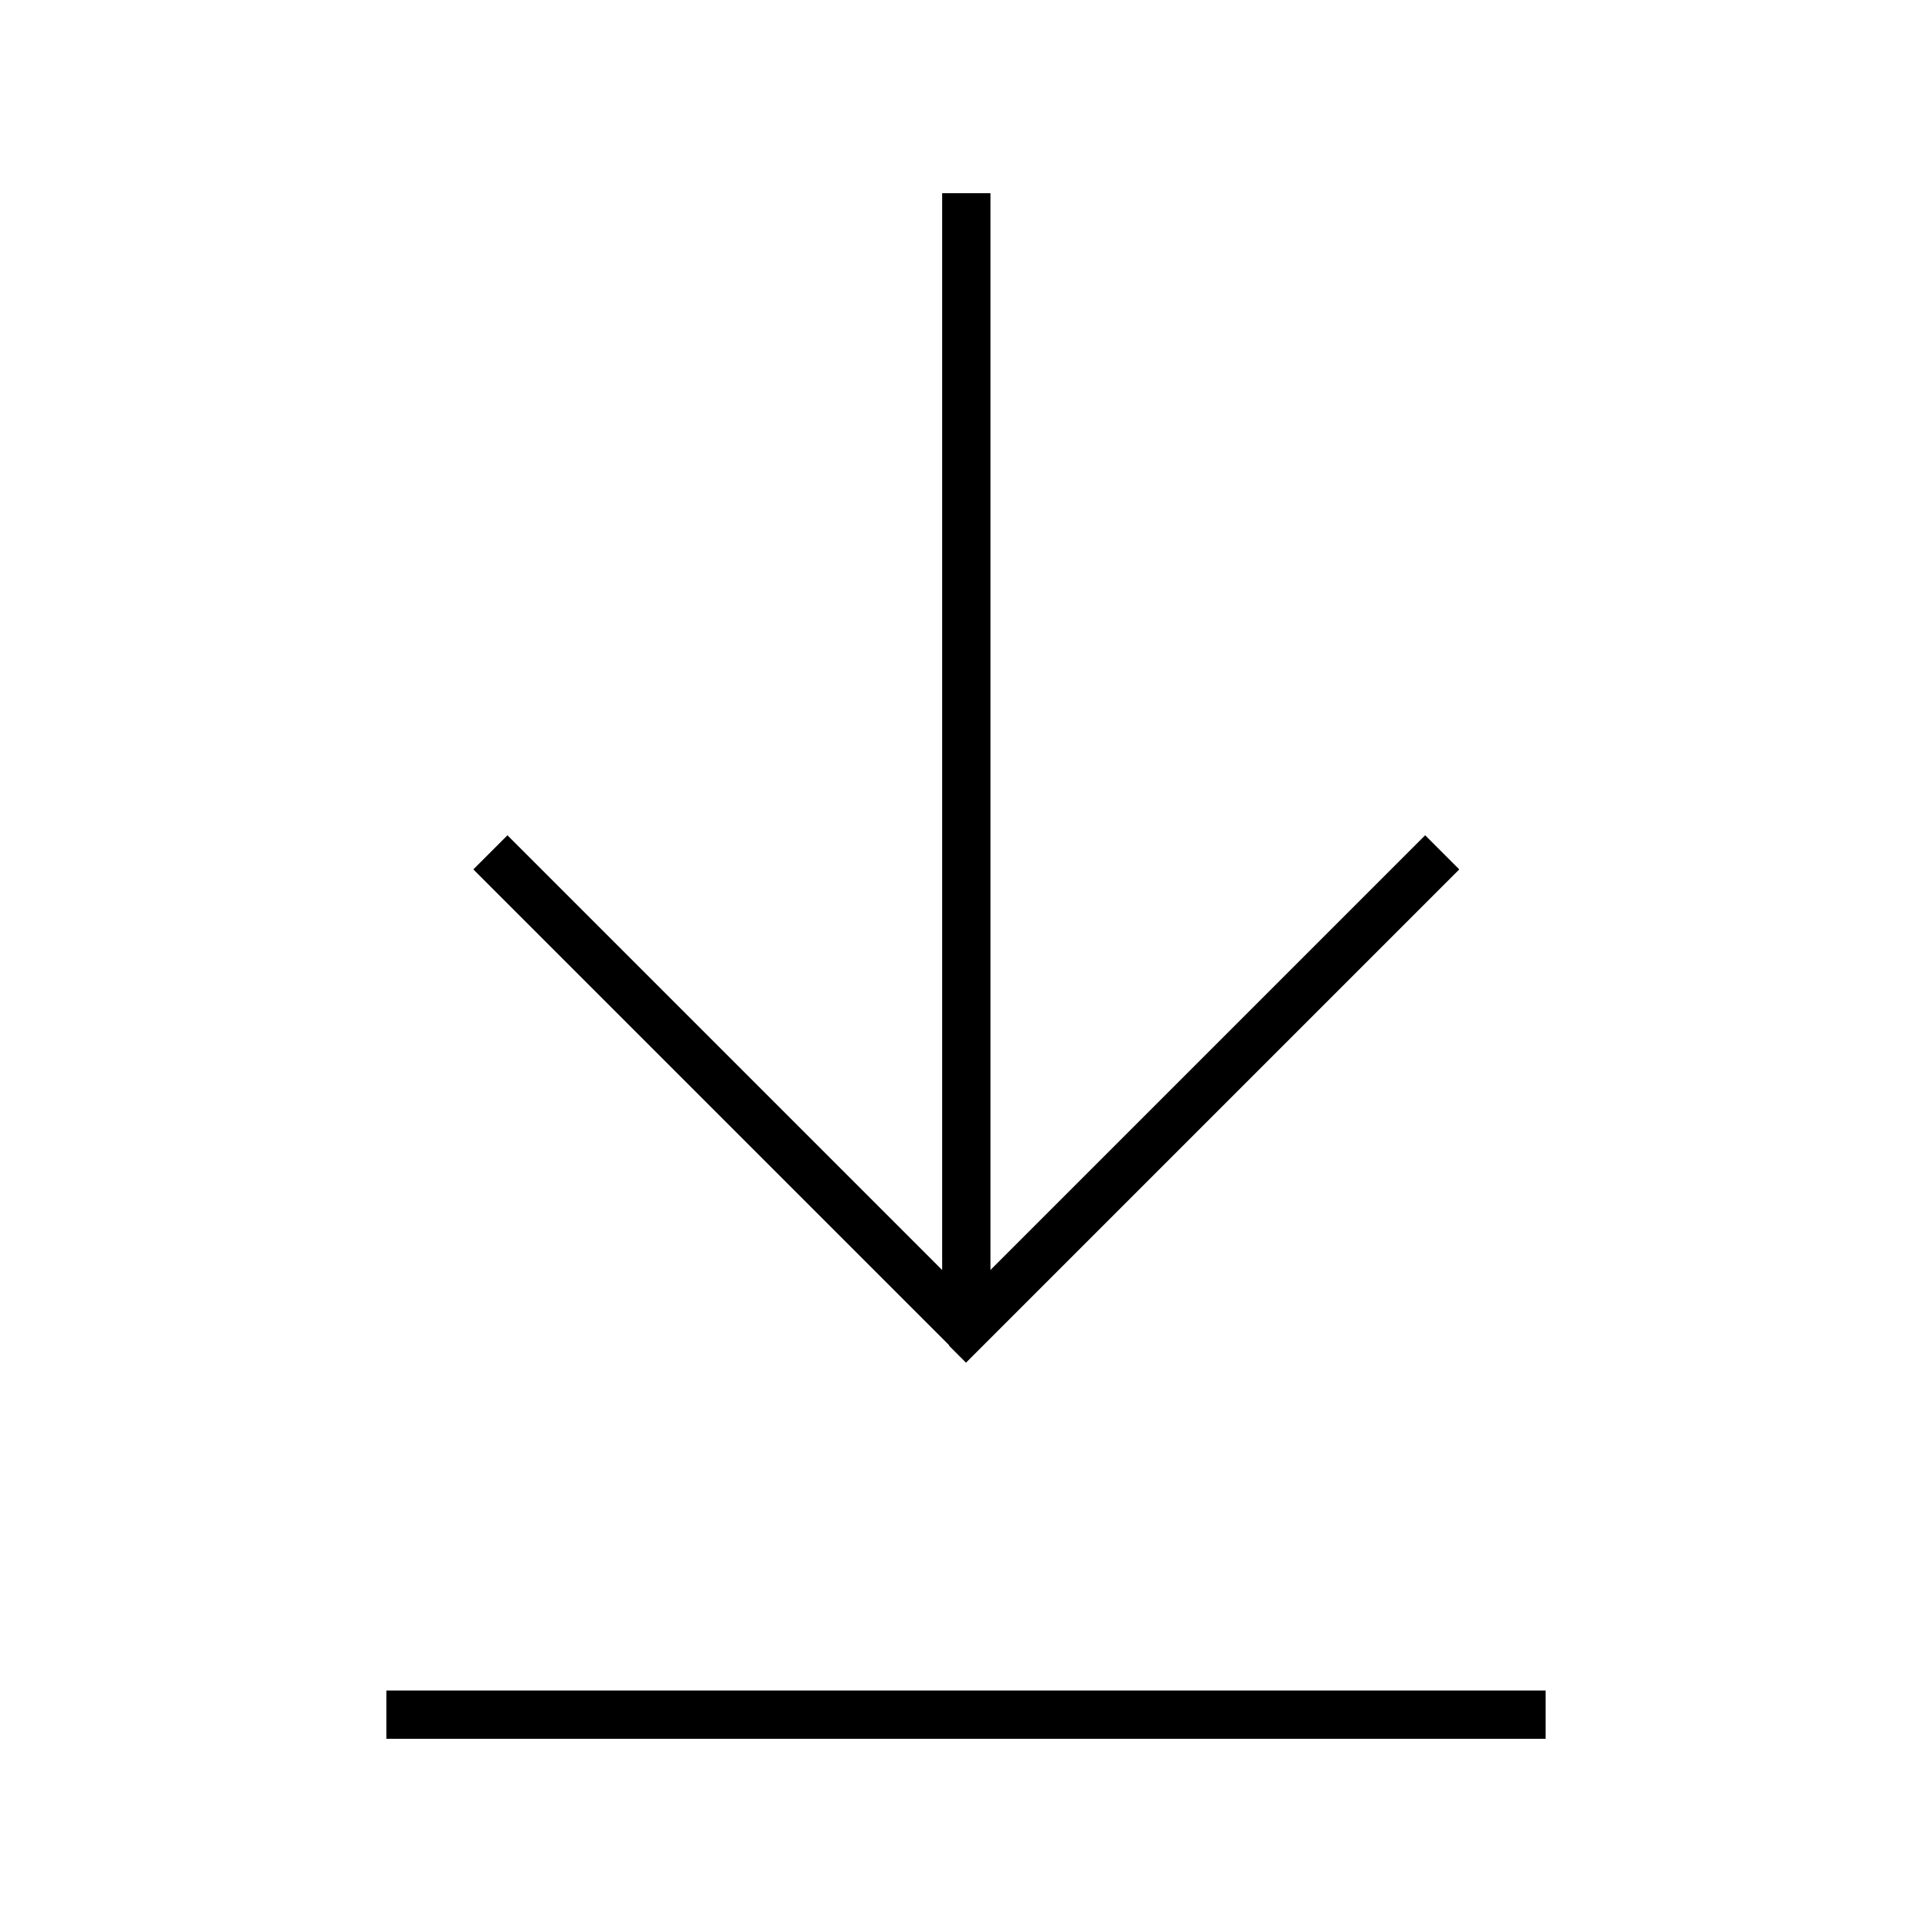 <svg xmlns="http://www.w3.org/2000/svg" viewBox="0 0 640 640"><!--! Font Awesome Pro 7.1.0 by @fontawesome - https://fontawesome.com License - https://fontawesome.com/license (Commercial License) Copyright 2025 Fonticons, Inc. --><path opacity=".4" fill="currentColor" d=""/><path fill="currentColor" d="M504 576L512 576L512 560L128 560L128 576L504 576zM314.3 445.7L320 451.4L325.7 445.7L477.7 293.7L483.4 288L472.1 276.7L466.4 282.4L328.1 420.7L328.1 64L312.1 64L312.1 420.7L173.8 282.4L168.1 276.7L156.8 288L162.5 293.7L314.5 445.7z"/></svg>